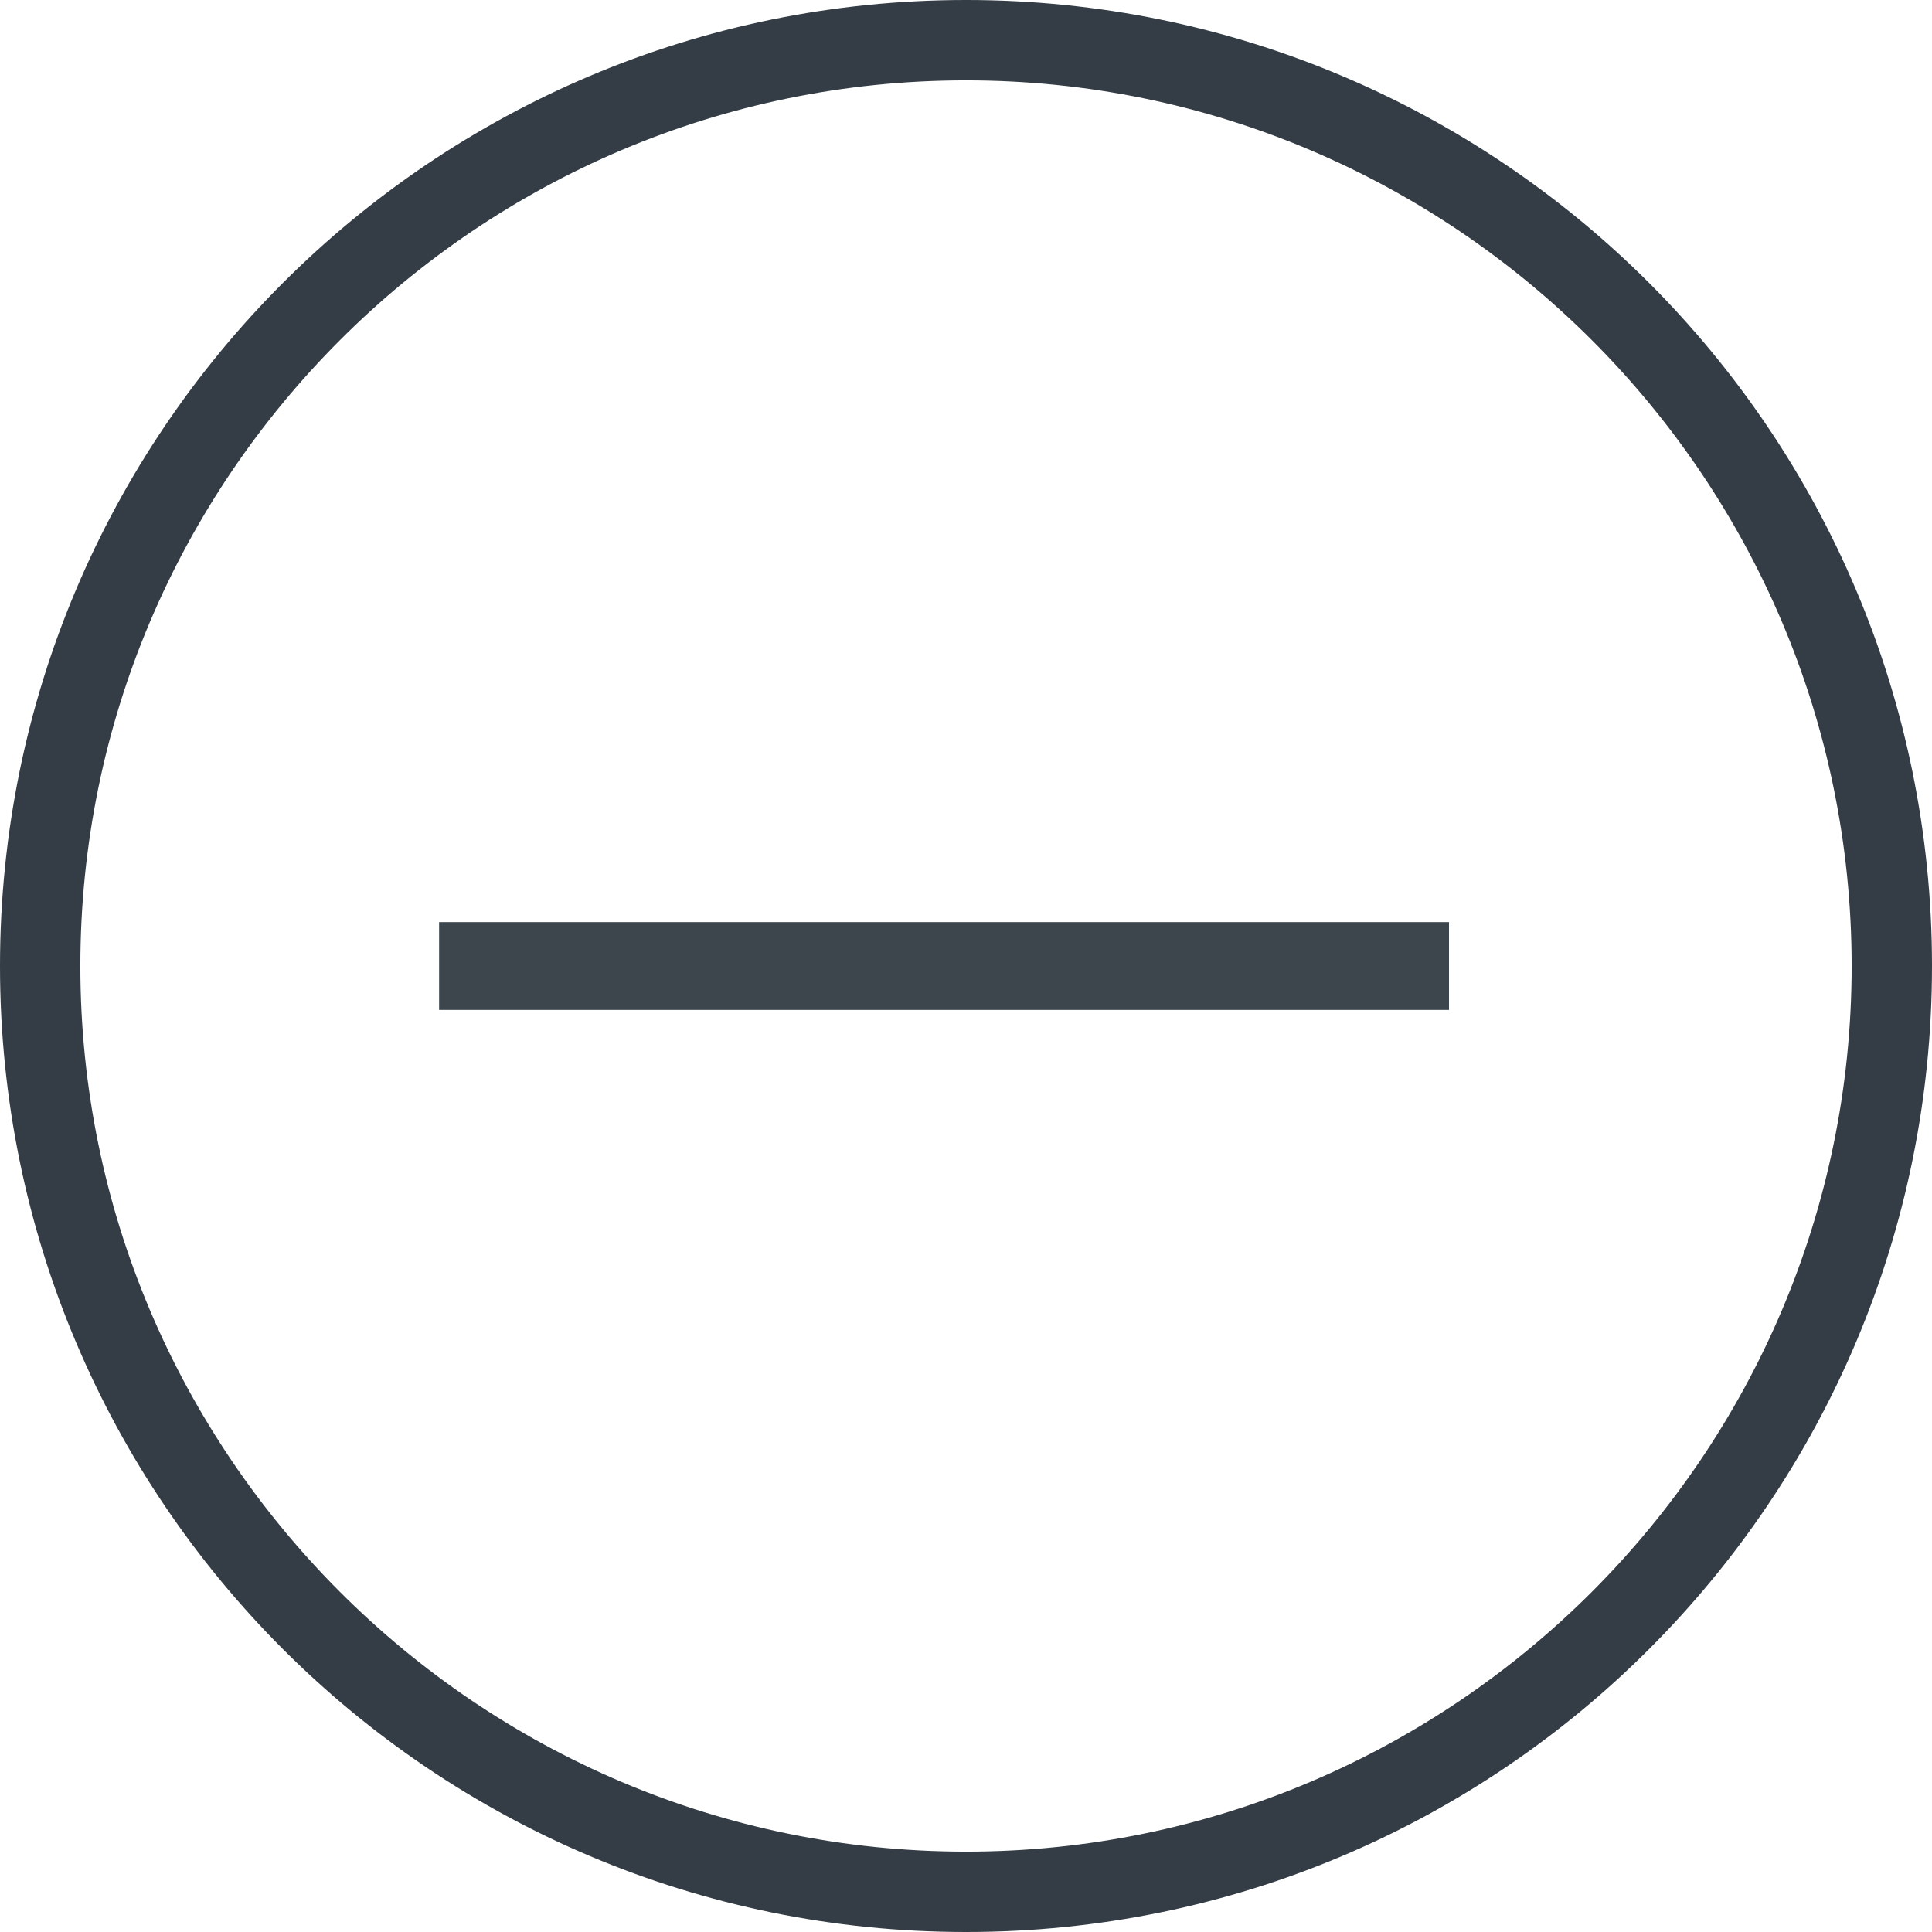 <svg width="22" height="22" viewBox="0 0 22 22" fill="none" xmlns="http://www.w3.org/2000/svg">
<path fill-rule="evenodd" clip-rule="evenodd" d="M0 11C0 4.924 4.924 0 11 0C17.076 0 22 4.924 22 11C22 17.076 17.076 22 11 22C4.924 22 0 17.076 0 11ZM0.915 11C0.915 16.564 5.442 21.085 11 21.085C16.558 21.085 21.085 16.558 21.085 11C21.085 5.442 16.558 0.915 11 0.915C5.442 0.915 0.915 5.437 0.915 11Z" fill="#343D45"/>
<path d="M5.5 11H16" stroke="#3D464D" stroke-linecap="square"/>
</svg>
